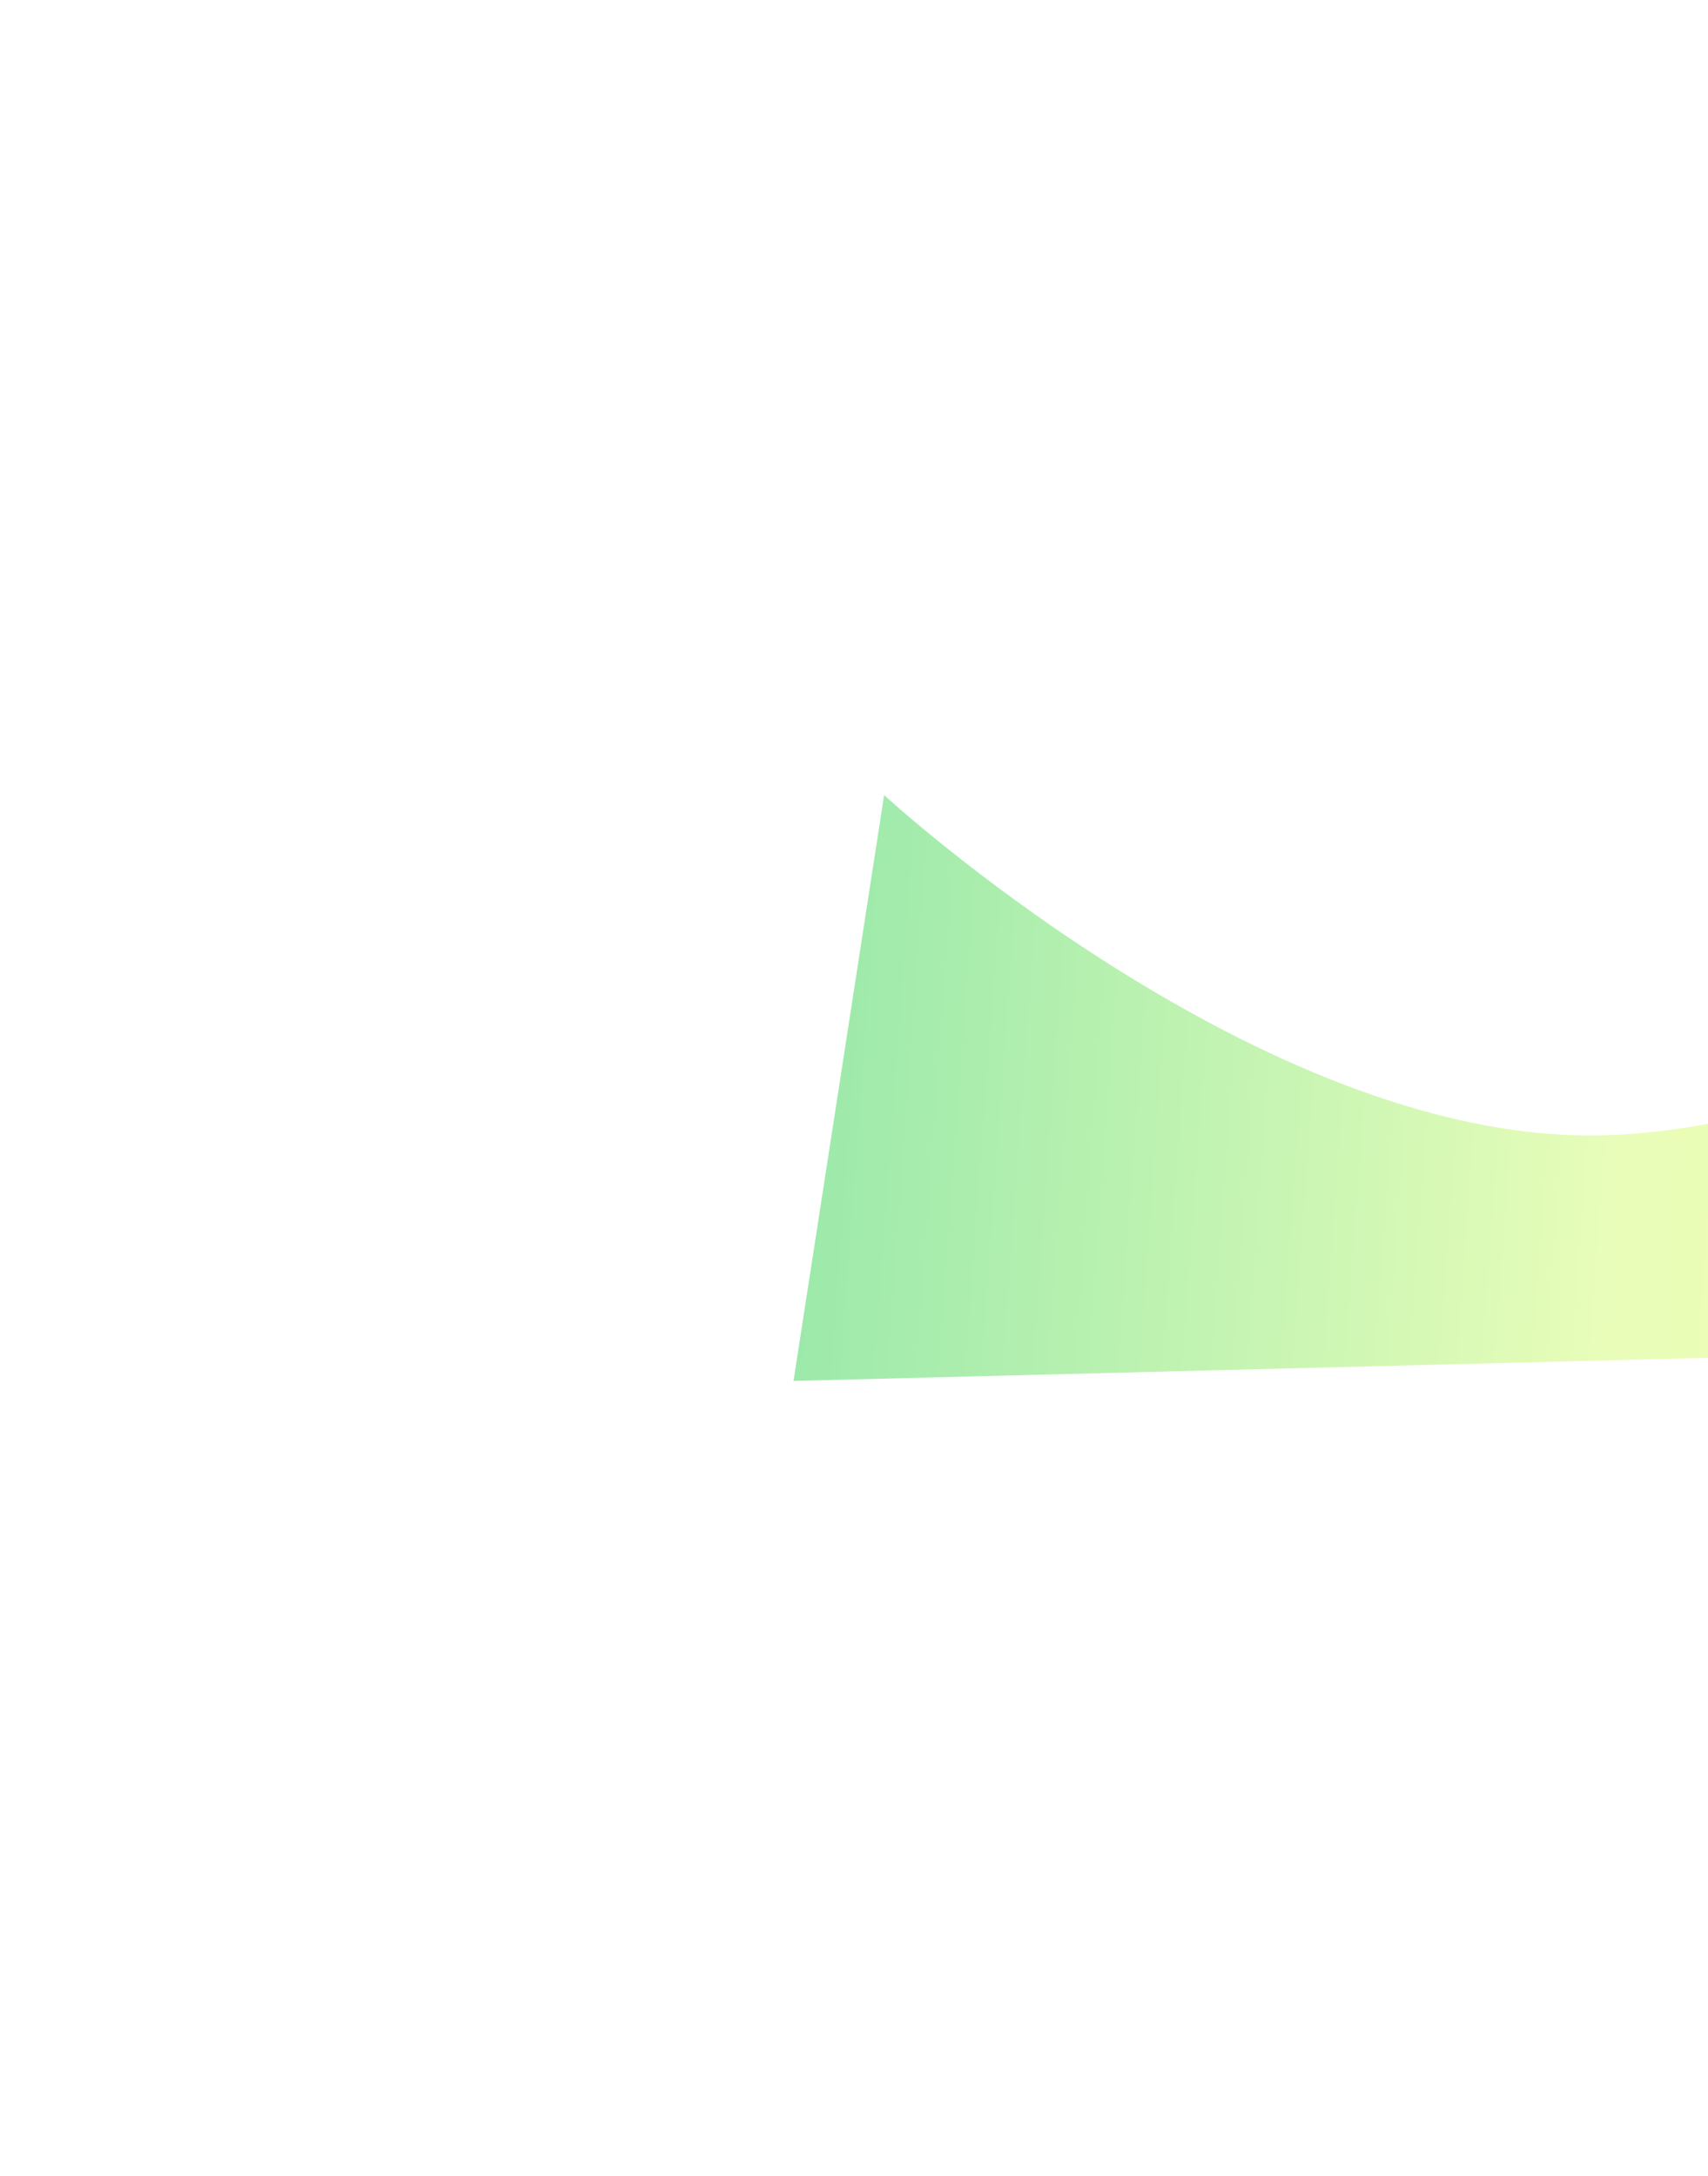 <svg width="840" height="1070" viewBox="0 0 840 1070" fill="none" xmlns="http://www.w3.org/2000/svg">
<g opacity="0.4" filter="url(#filter0_f_6139_102386)">
<path d="M434.815 391.044C434.815 391.044 620.18 561.705 786.812 558.388C955.746 555.026 1188.47 390.31 1188.47 390.31L1195.26 658.782L390.251 679.137L434.815 391.044Z" fill="url(#paint0_linear_6139_102386)"/>
</g>
<defs>
<filter id="filter0_f_6139_102386" x="0.347" y="0.408" width="1584.81" height="1068.63" filterUnits="userSpaceOnUse" color-interpolation-filters="sRGB">
<feFlood flood-opacity="0" result="BackgroundImageFix"/>
<feBlend mode="normal" in="SourceGraphic" in2="BackgroundImageFix" result="shape"/>
<feGaussianBlur stdDeviation="194.951" result="effect1_foregroundBlur_6139_102386"/>
</filter>
<linearGradient id="paint0_linear_6139_102386" x1="386.043" y1="512.701" x2="1218.07" y2="573.542" gradientUnits="userSpaceOnUse">
<stop stop-color="#00C72B"/>
<stop offset="0.5" stop-color="#C7FB50"/>
<stop offset="1" stop-color="#F4F90F"/>
</linearGradient>
</defs>
</svg>
